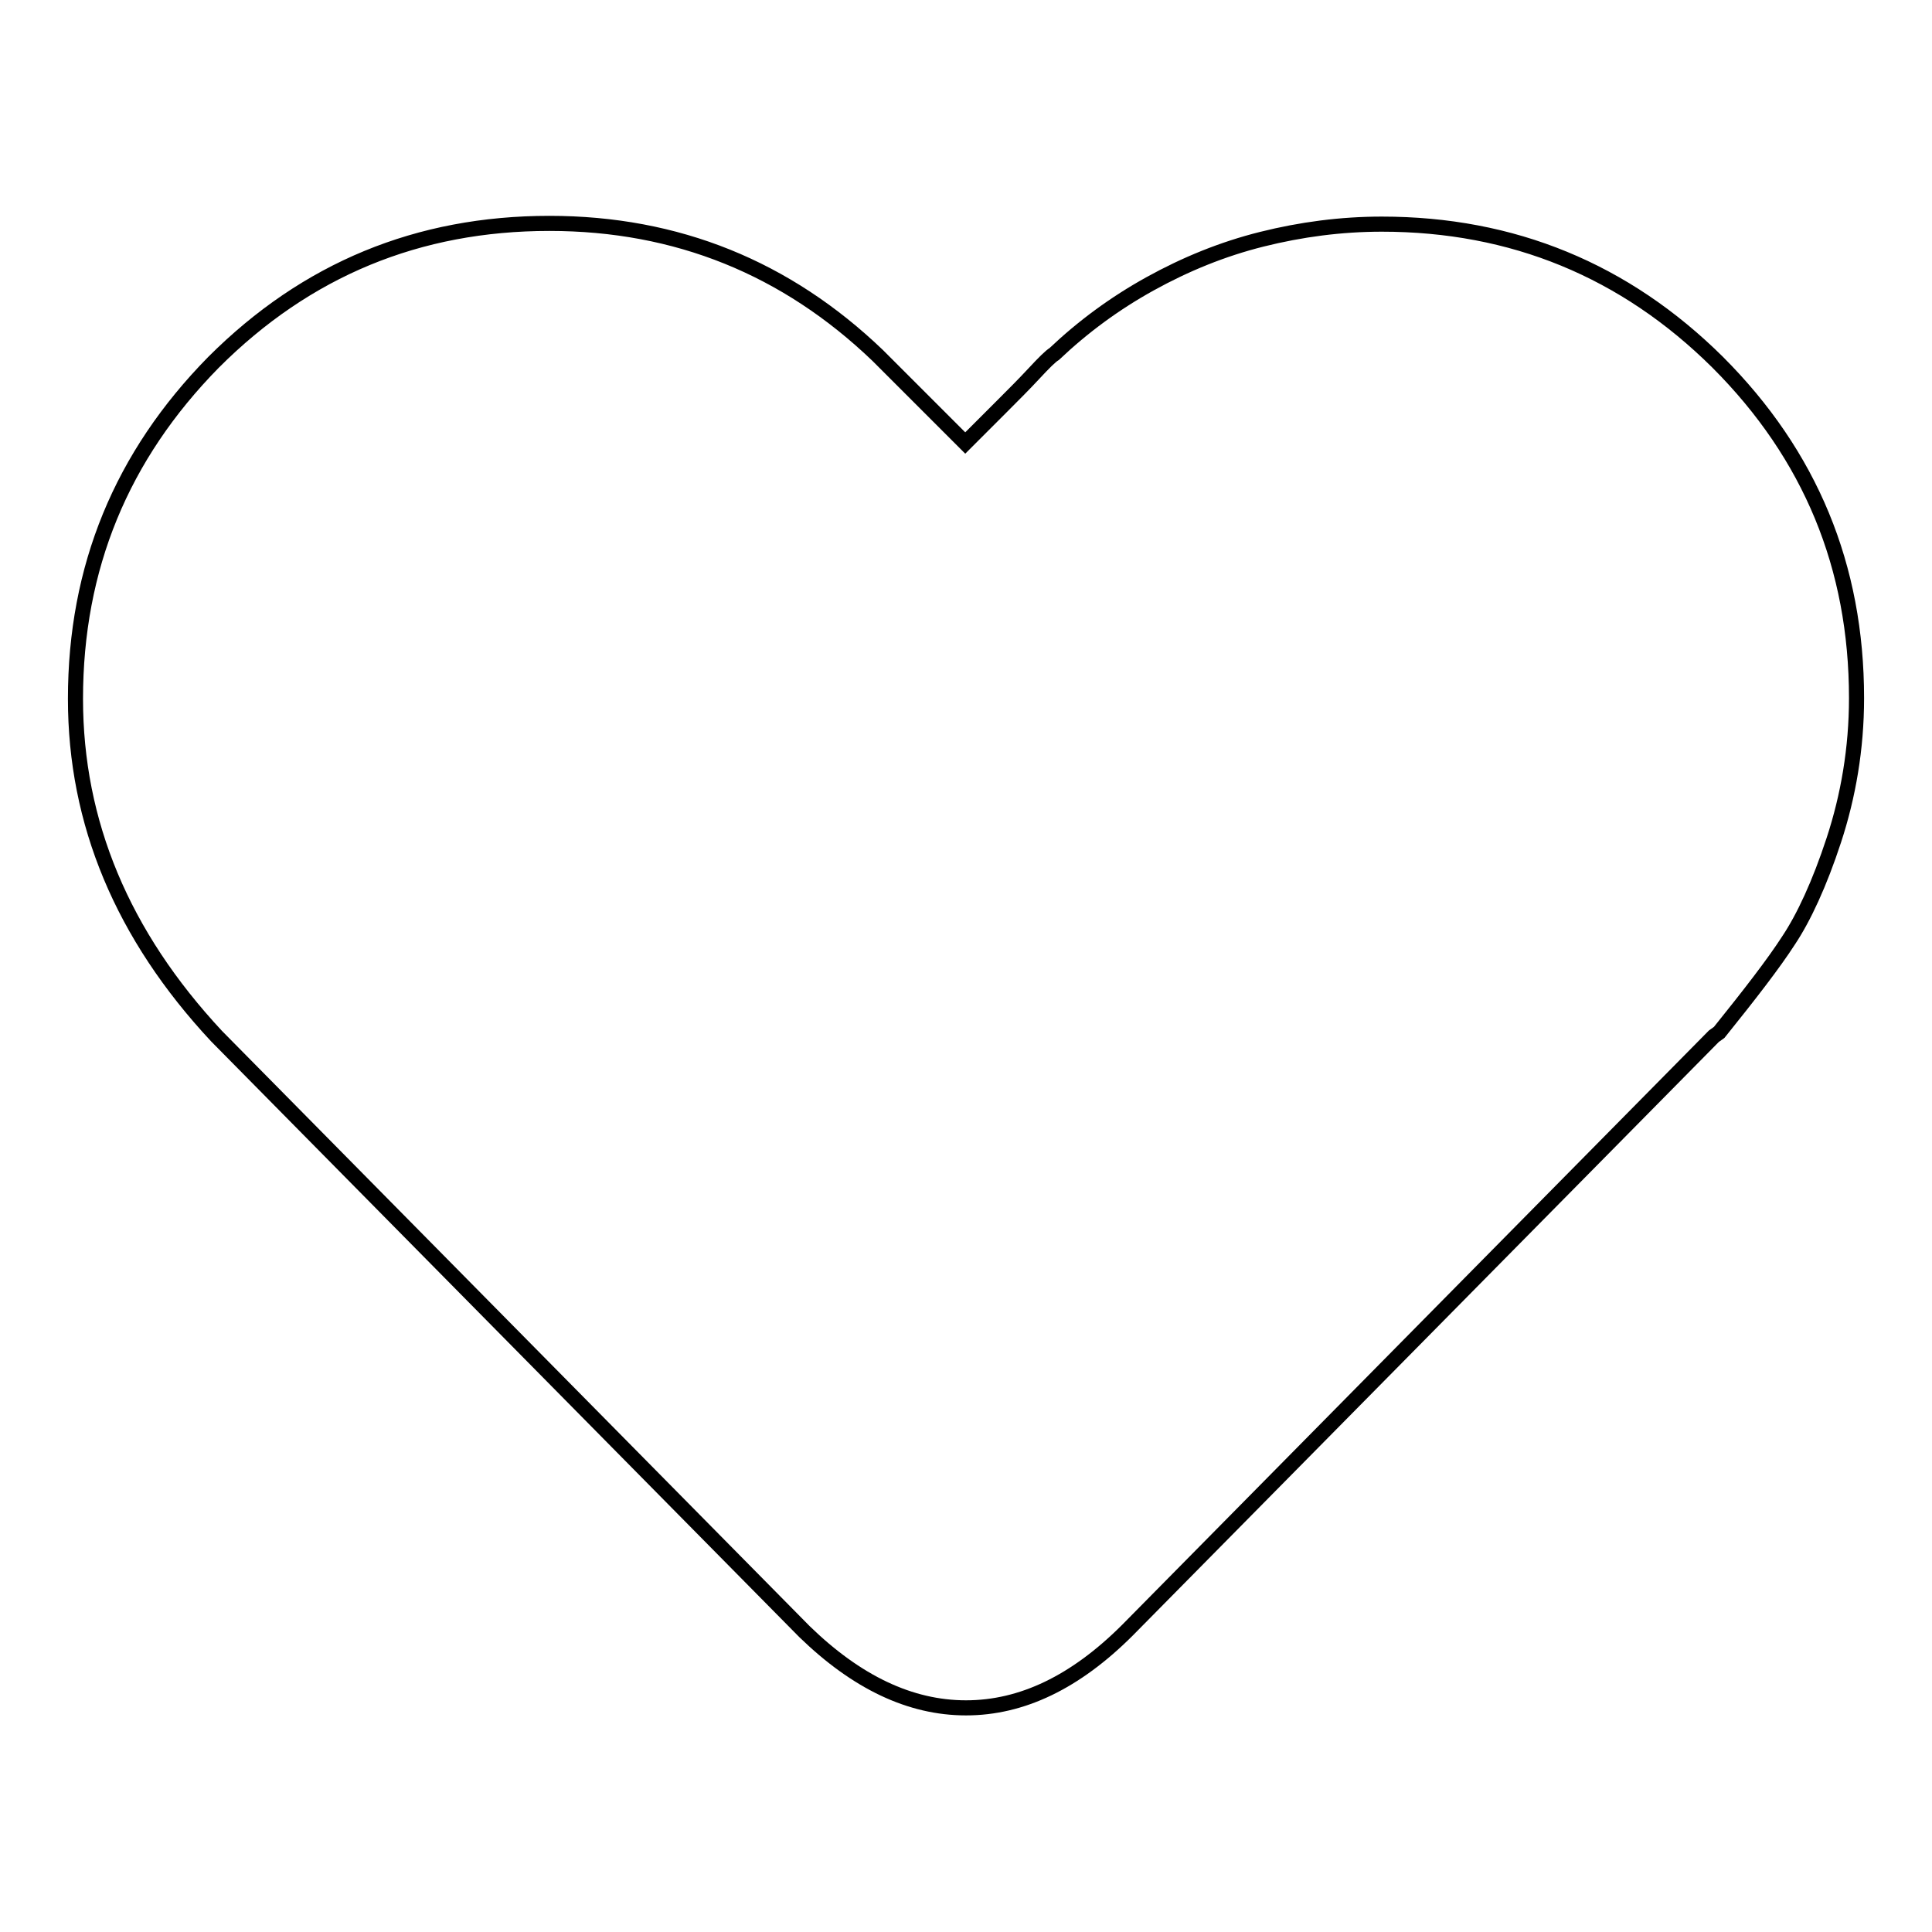<?xml version="1.0" encoding="utf-8"?>
<!-- Svg Vector Icons : http://www.onlinewebfonts.com/icon -->
<!DOCTYPE svg PUBLIC "-//W3C//DTD SVG 1.1//EN" "http://www.w3.org/Graphics/SVG/1.1/DTD/svg11.dtd">
<svg version="1.1" xmlns="http://www.w3.org/2000/svg" xmlns:xlink="http://www.w3.org/1999/xlink" x="0px" y="0px" viewBox="0 0 256 256" enable-background="new 0 0 256 256" xml:space="preserve">
<g> <path stroke-width="2" fill-opacity="0" stroke="#000000"  d="M183.1,29.7c-5.4,0-10.7,0.7-15.9,2c-5.2,1.3-10.1,3.3-14.8,5.9c-4.7,2.6-8.9,5.7-12.7,9.3 c-0.5,0.3-1.4,1.2-2.7,2.6c-1.3,1.4-2.7,2.8-4.2,4.3l-4.9,4.9l-11.6-11.6c-12.1-11.6-26.6-17.5-43.5-17.5 c-17.4,0-32.2,6.1-44.5,18.4C16.1,60.4,10,75.2,10,92.6c0,16.4,6.2,31.3,18.7,44.7l77.9,78.9c6.9,6.7,14,10.1,21.4,10.1 s14.5-3.4,21.4-10.3l77.7-78.7l0.7-0.5c4.1-5.1,7.2-9.1,9.2-12.2c2-3,4.1-7.5,6-13.3s3-12.1,3-18.8c0-17.4-6.1-32.2-18.4-44.5 C215.3,35.8,200.4,29.7,183.1,29.7z"/></g>
</svg>